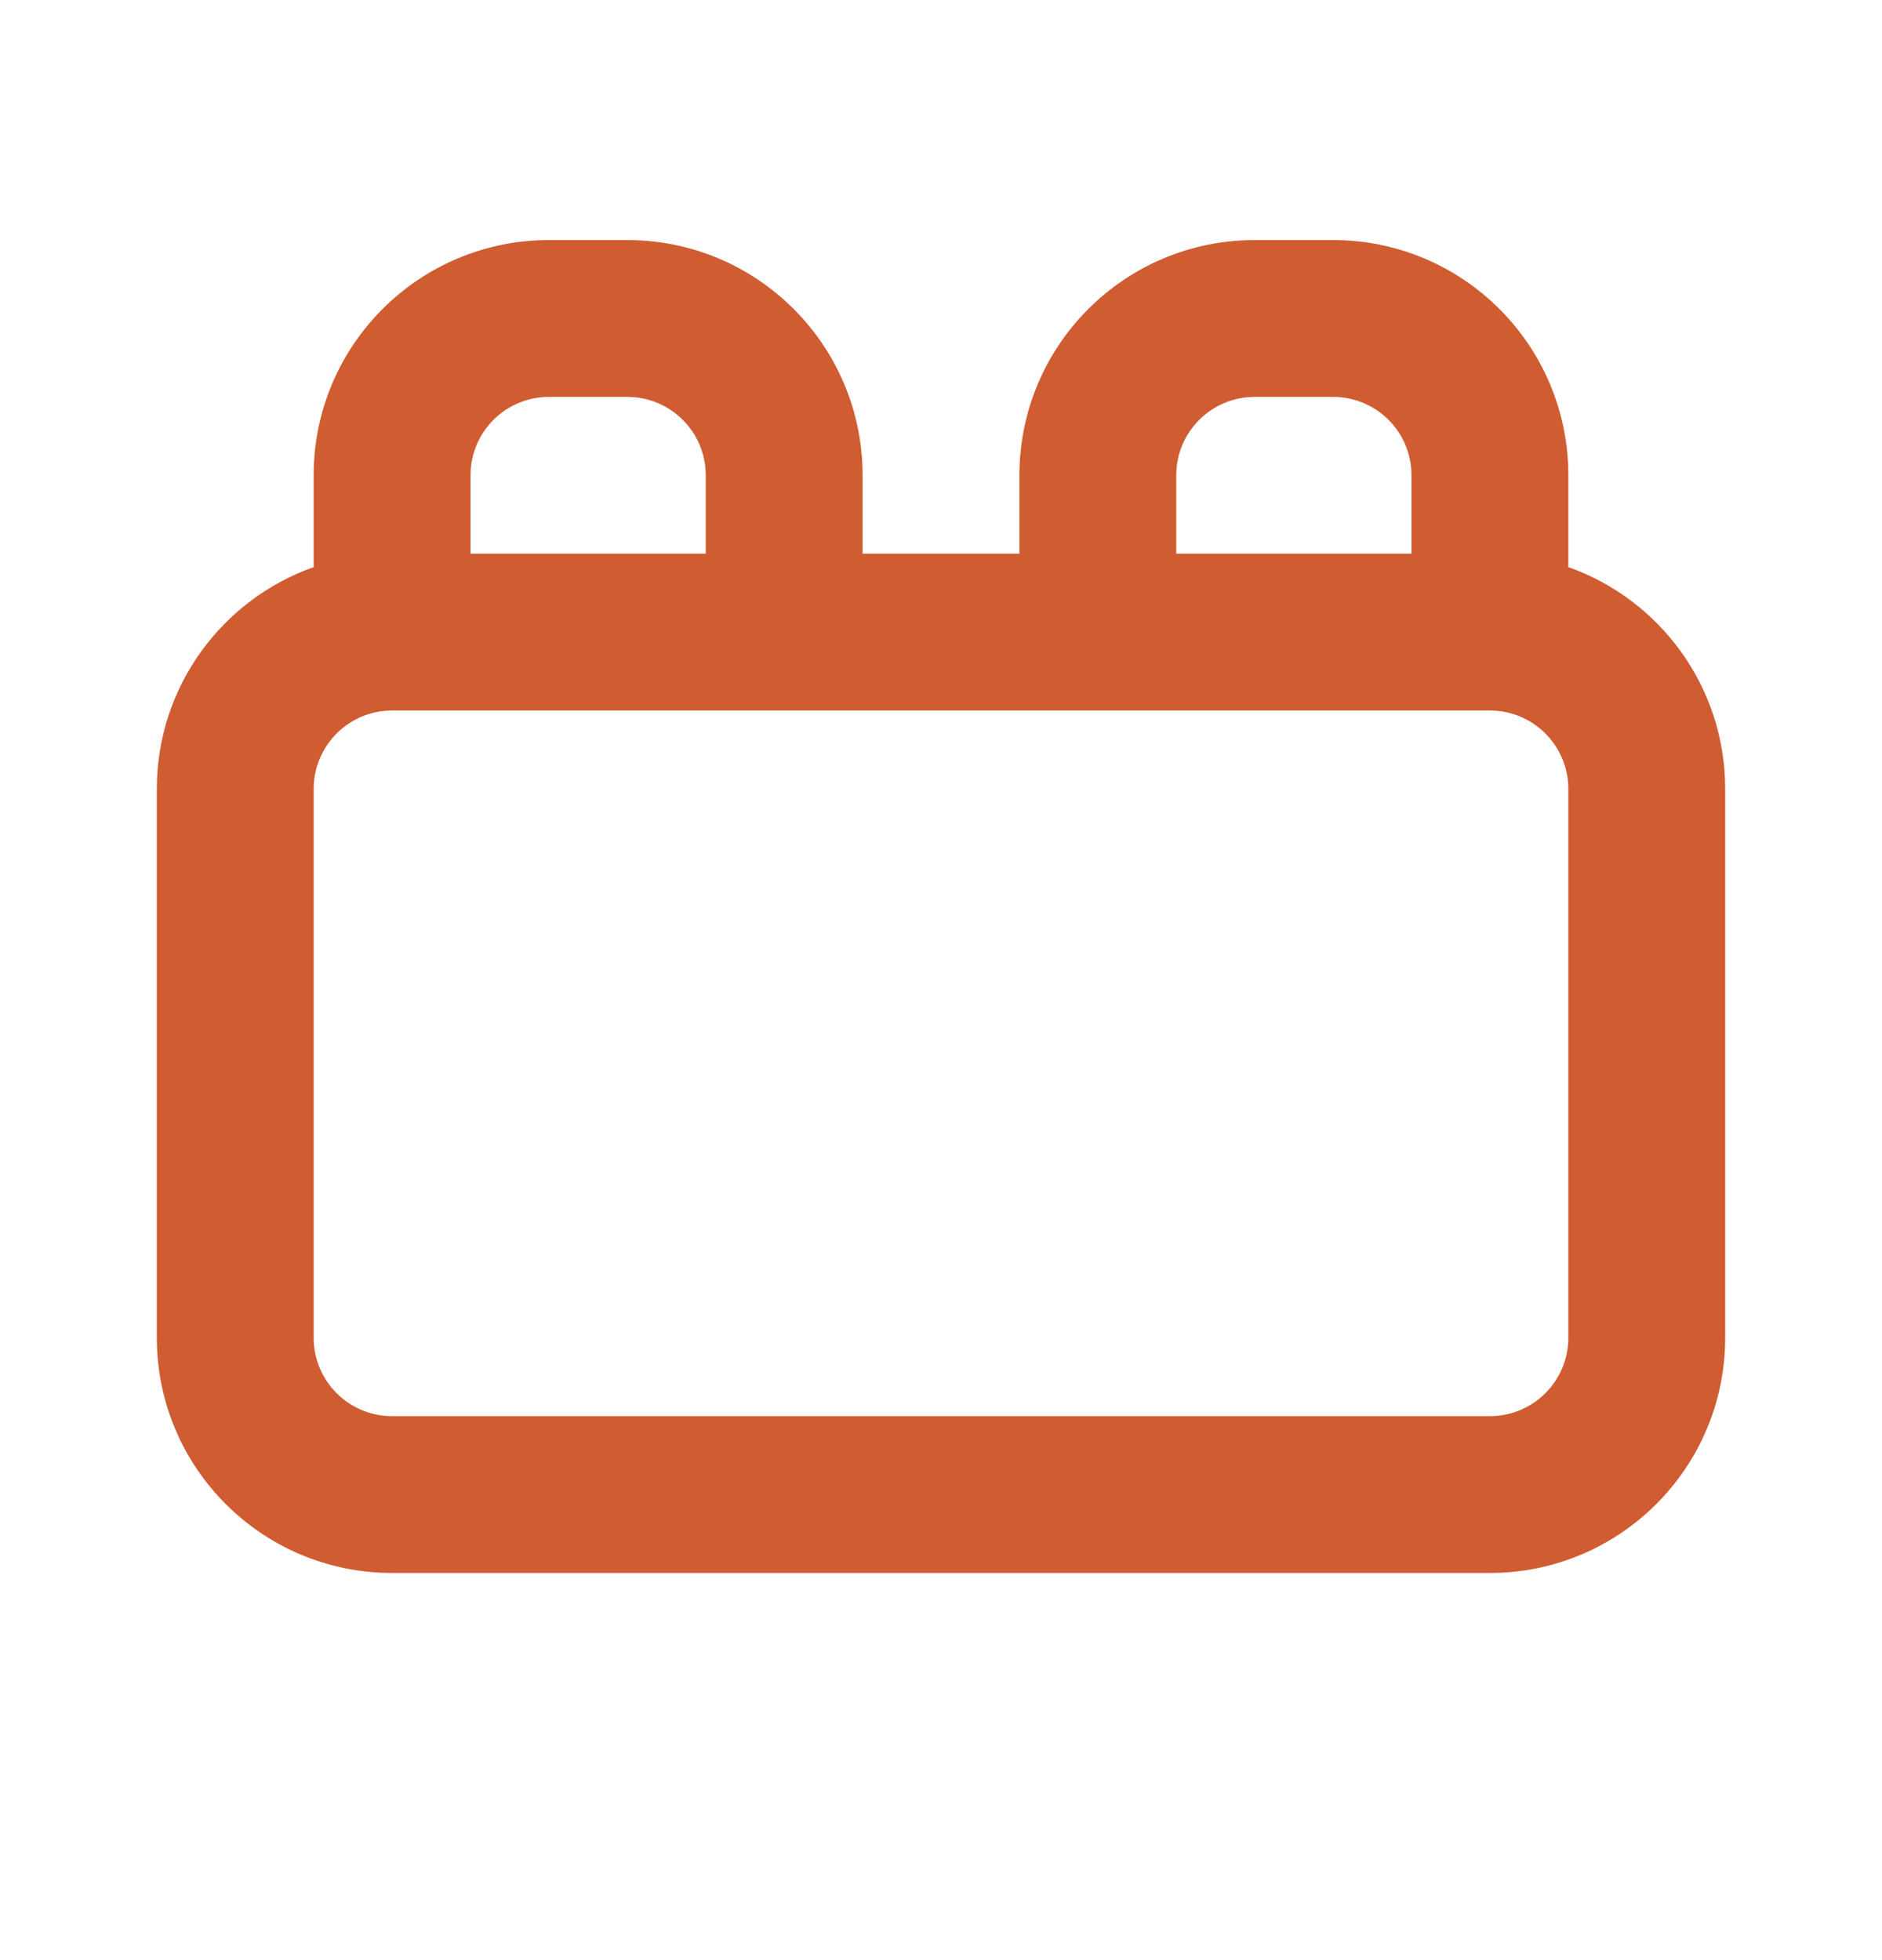 <svg width="24" height="25" viewBox="0 0 24 25" fill="none" xmlns="http://www.w3.org/2000/svg">
<path fill-rule="evenodd" clip-rule="evenodd" d="M7 5.062C6.448 5.062 6 5.51 6 6.062V7.062H9V6.062C9 5.51 8.552 5.062 8 5.062H7ZM11 7.062V6.062C11 4.406 9.657 3.062 8 3.062H7C5.343 3.062 4 4.406 4 6.062V7.233C2.835 7.645 2 8.756 2 10.062V17.062C2 18.719 3.343 20.062 5 20.062H19C20.657 20.062 22 18.719 22 17.062V10.062C22 8.756 21.165 7.645 20 7.233V6.062C20 4.406 18.657 3.062 17 3.062H16C14.343 3.062 13 4.406 13 6.062V7.062H11ZM15 7.062H18V6.062C18 5.51 17.552 5.062 17 5.062H16C15.448 5.062 15 5.51 15 6.062V7.062ZM5 9.062C4.448 9.062 4 9.51 4 10.062V17.062C4 17.615 4.448 18.062 5 18.062H19C19.552 18.062 20 17.615 20 17.062V10.062C20 9.51 19.552 9.062 19 9.062H14H10H5Z" fill="#D05C32"/>
</svg>
